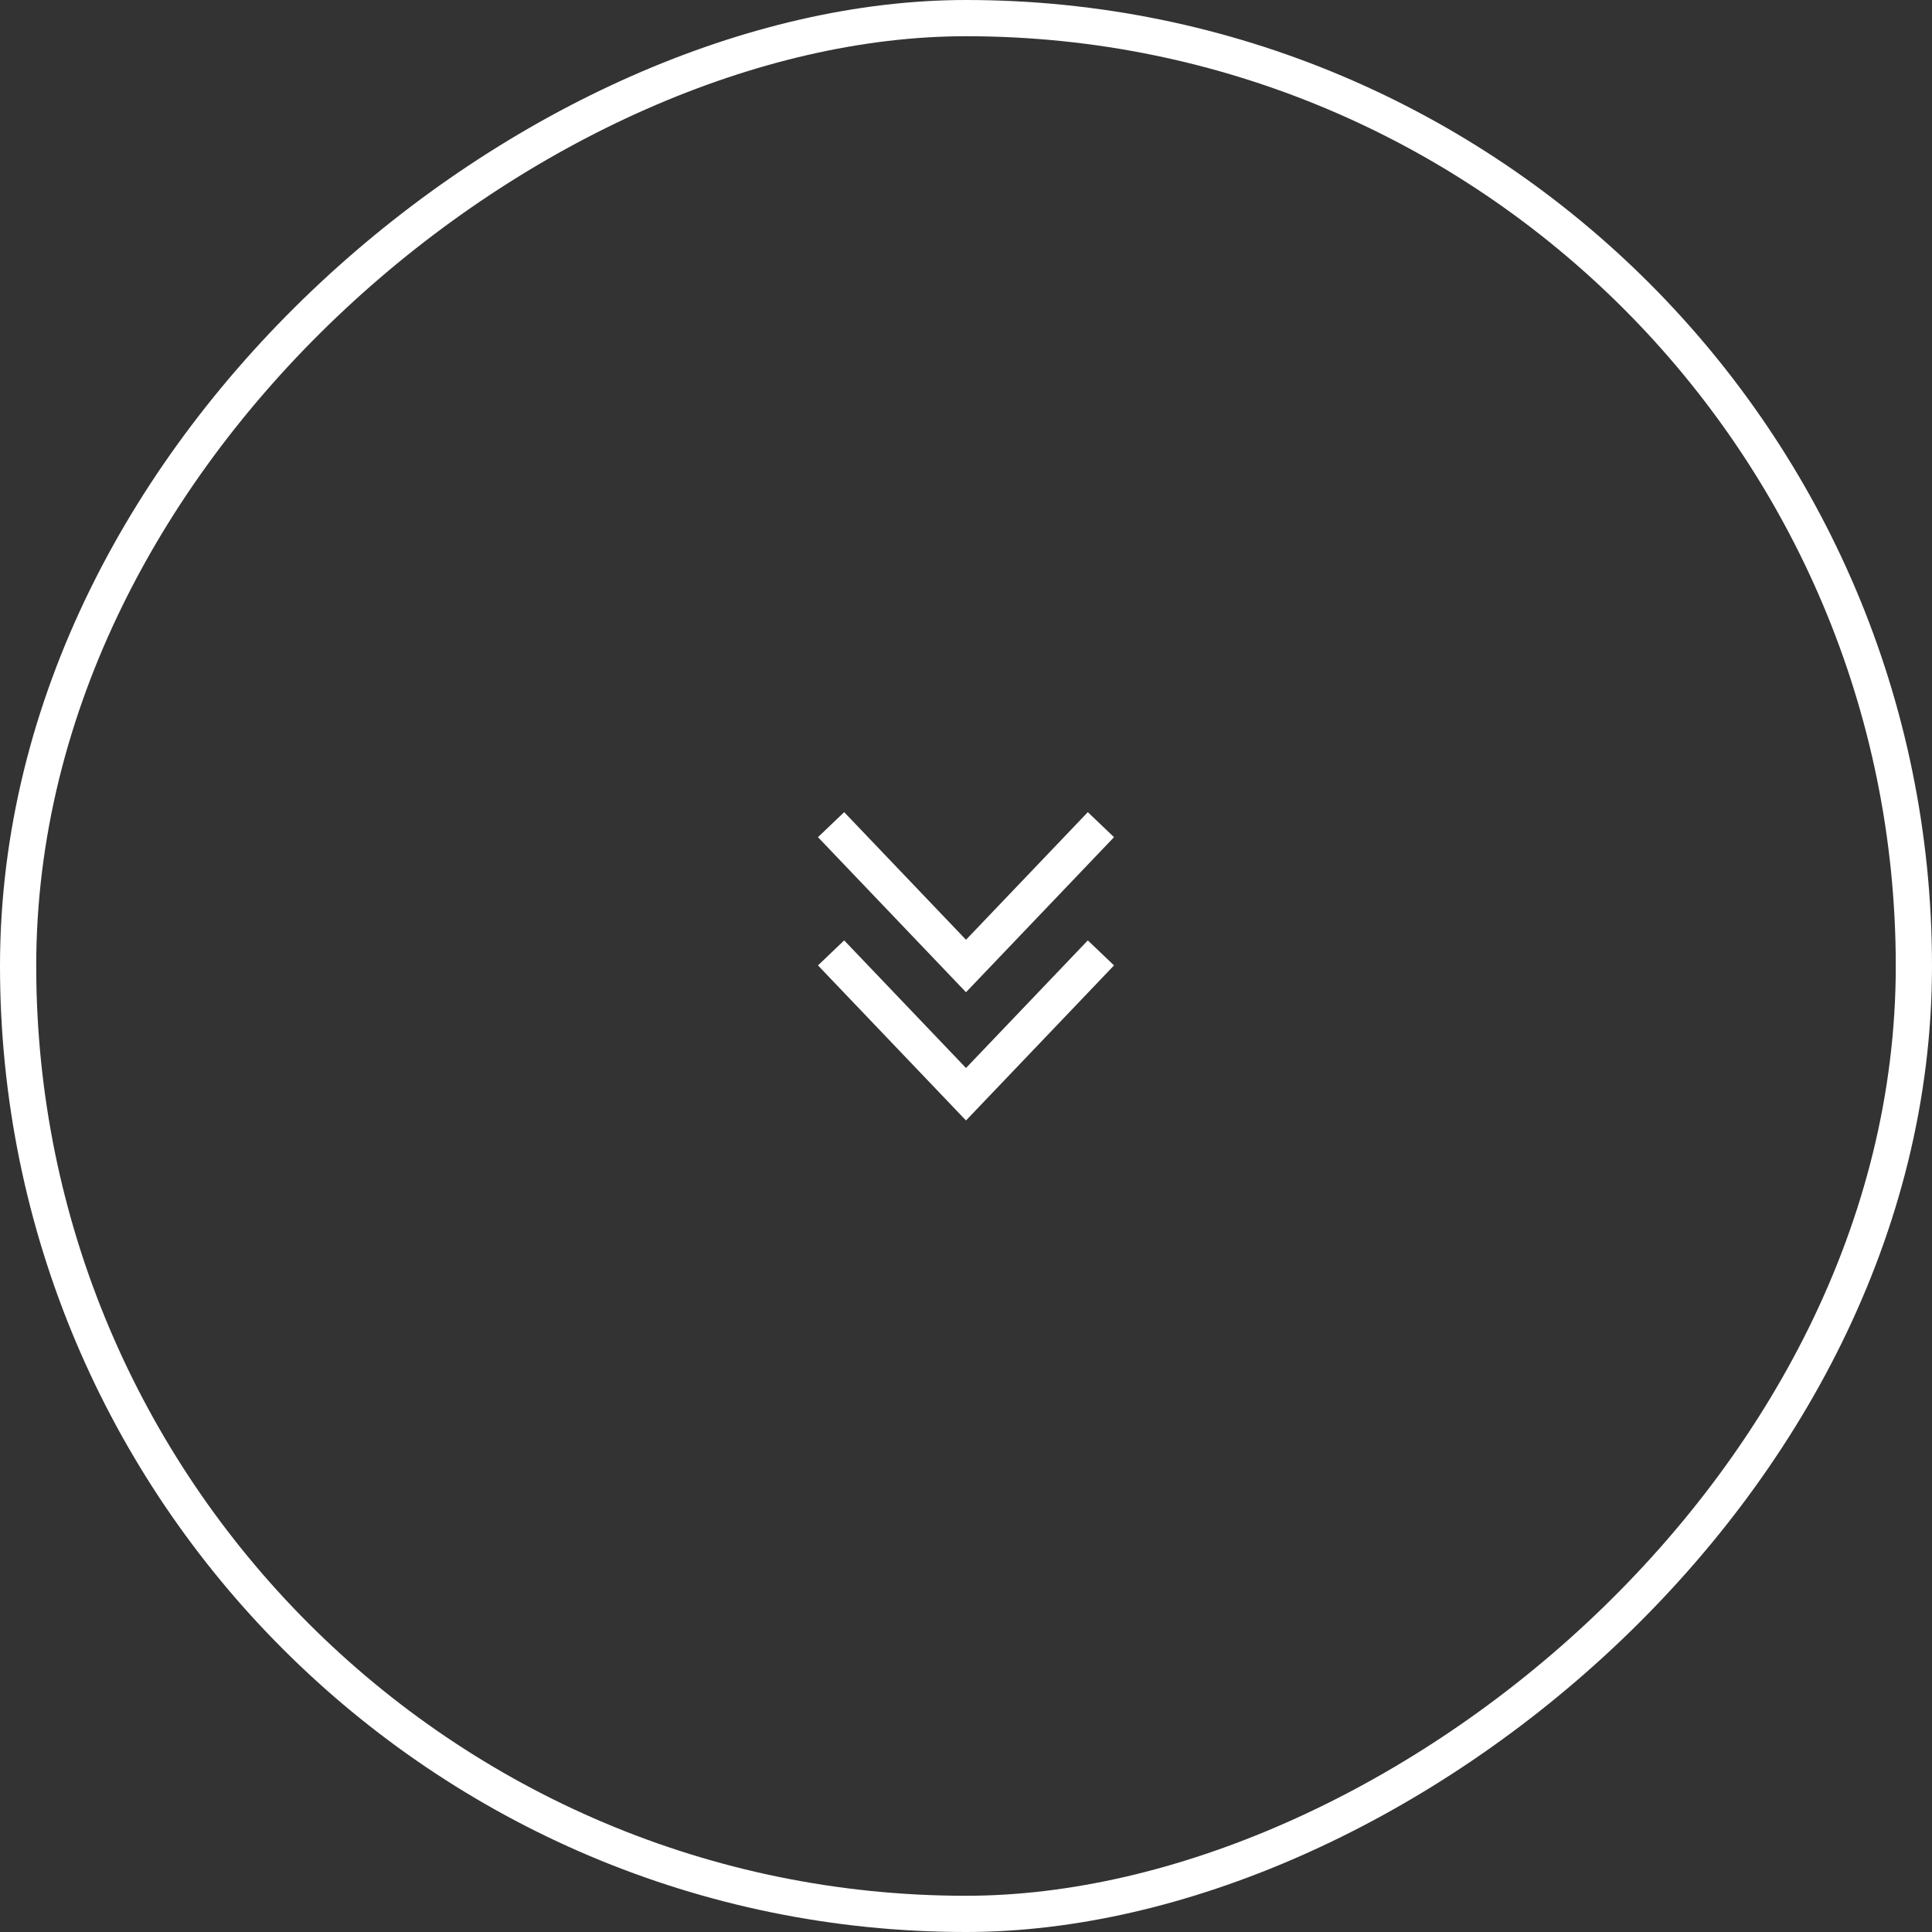 <svg width="80" height="80" viewBox="0 0 80 80" fill="none" xmlns="http://www.w3.org/2000/svg">
<rect x="0" y="0" width="80" height="80" fill="#333333" stroke="none"/>
<rect x="79.25" y="0.75" width="78.5" height="78.5" rx="39.25" transform="rotate(90 79.25 0.75)" stroke="white" stroke-width="1.5"/>
<path d="M34.931 34.69L40 40L45.069 34.69" stroke="white" stroke-width="1.5" stroke-linecap="square"/>
<path d="M34.931 40L40 45.31L45.069 40" stroke="white" stroke-width="1.5" stroke-linecap="square"/>
</svg>
